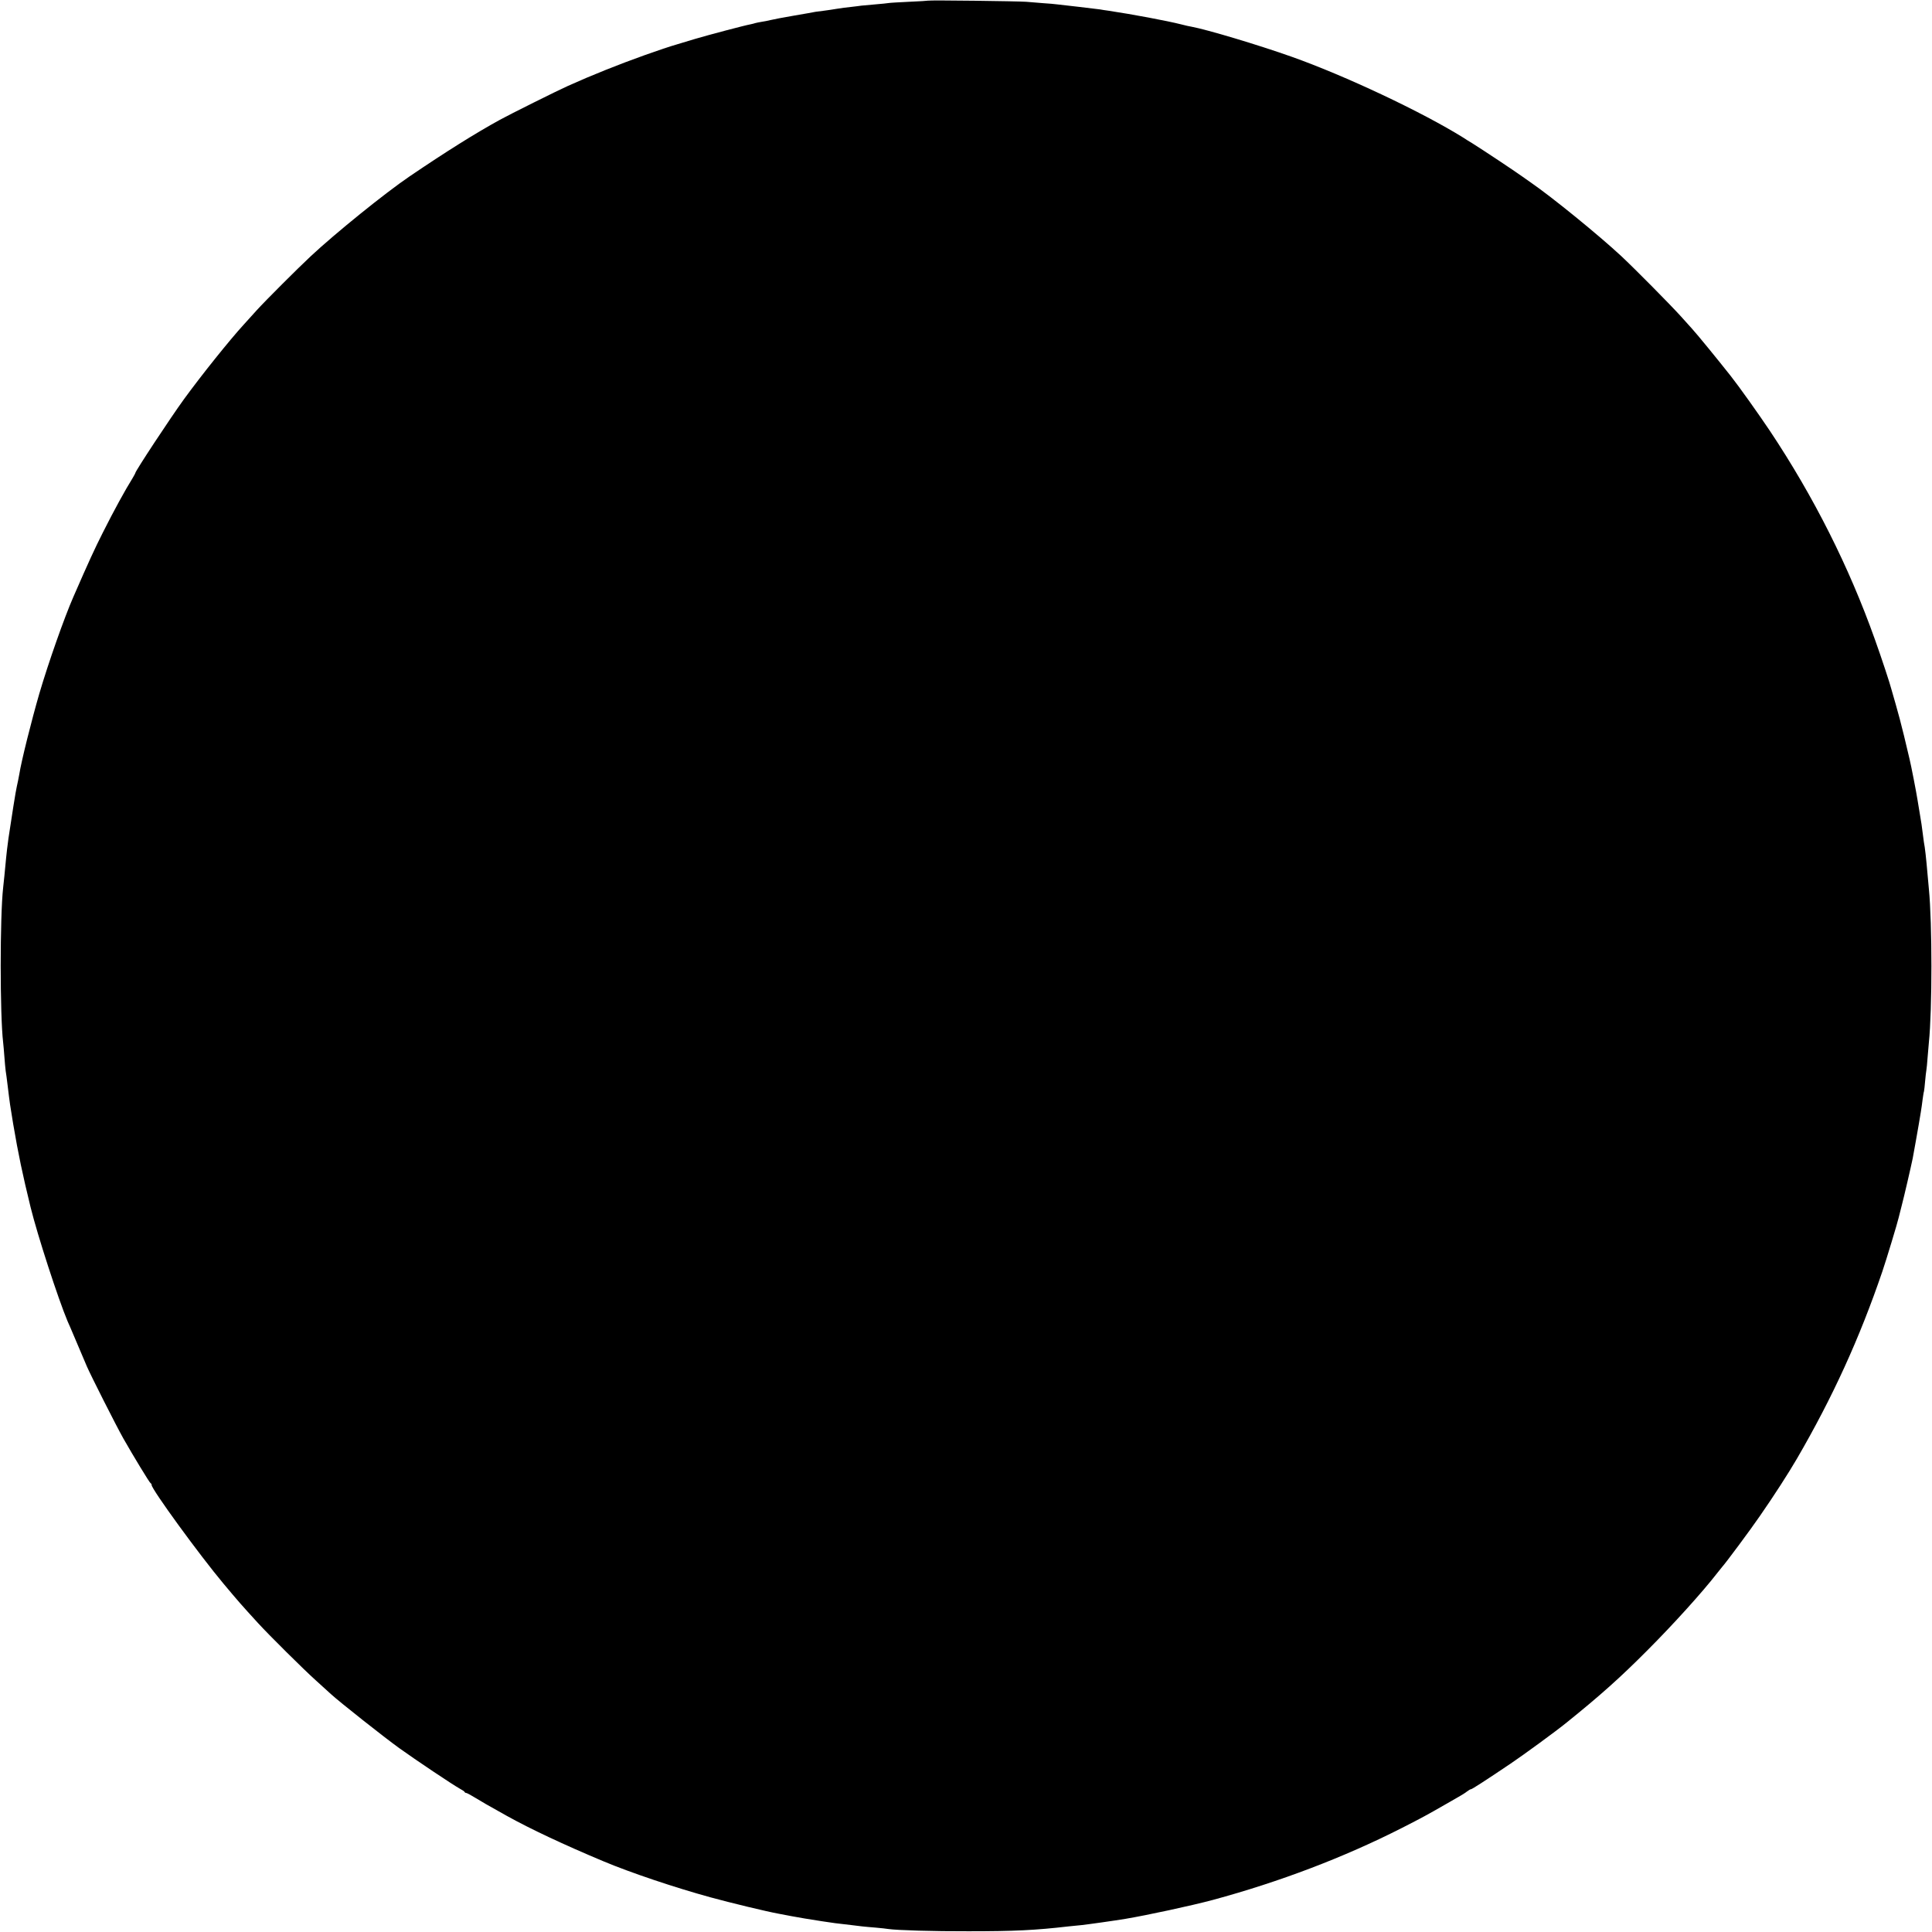 <svg version="1.0" xmlns="http://www.w3.org/2000/svg" width="1542pt" height="1542pt" viewBox="0 0 1542 1542"><g transform="translate(0,1542) scale(0.1,-0.1)" fill="#000" stroke="none"><path d="M7408 15415c-2-1-69-6-149-9-81-4-155-8-165-10-11-2-59-7-109-11-49-4-99-9-110-10-11-2-47-6-80-10-33-3-85-10-115-15s-75-12-1e2-15-56-7-70-9c-14-3-92-17-175-31-82-14-166-30-185-35s-51-11-71-14-42-8-50-10c-8-3-25-7-39-10-45-8-340-86-444-117-55-17-117-35-136-41-125-36-385-129-576-206-133-54-179-73-304-129-81-36-462-226-540-269-2e2-110-431-255-720-451-196-133-593-454-790-638-106-99-362-355-431-431-35-38-82-90-104-115-111-121-340-407-476-594-109-150-389-575-389-590 0-3-11-22-23-43-56-89-148-257-236-432-66-131-110-226-236-515-73-167-199-525-271-770-61-210-144-540-160-644-3-18-8-42-10-52-14-62-27-135-38-209-3-19-12-78-20-130-17-106-22-144-30-210-5-42-7-65-21-210-3-30-8-73-10-95-26-231-26-1016 0-1235 2-19 7-71 10-115s8-93 10-110c3-16 10-70 16-120 18-148 19-154 44-305 42-247 74-398 139-665 56-227 220-731 296-912 6-13 14-33 20-45 50-119 116-272 133-313 29-68 232-470 291-575 79-139 210-355 218-358 5-2 8-8 8-14 0-34 382-559 574-788 119-142 138-164 276-315 86-94 366-372 460-456 47-42 101-91 120-109 71-65 429-348 546-432 132-95 428-293 484-324 19-10 37-22 38-26 2-5 8-8 13-8s37-17 71-38c63-38 81-49 253-145 189-105 455-230 770-362 216-91 574-211 855-288 157-43 450-114 545-131 11-2 58-11 105-20 93-17 101-18 240-40 89-14 114-17 238-31 26-3 63-8 82-10s69-7 110-10c41-4 86-8 1e2-11 68-10 359-19 640-18 367 0 532 8 8e2 39 25 2 70 7 1e2 10 49 5 268 36 352 50 173 29 526 105 698 151 532 144 1048 340 1510 575 155 79 203 105 335 181 39 22 90 52 115 66s56 33 69 44c13 10 27 18 32 18 8 0 106 63 314 203 104 70 363 259 449 329 268 216 428 359 641 573 211 211 442 467 560 619 17 21 35 44 40 50 24 25 228 299 301 406 112 161 229 343 296 458 285 490 5e2 961 681 1492 30 87 124 398 131 432 3 13 14 57 25 99 17 64 72 301 87 374 6 32 43 237 49 275 3 19 10 60 15 90s12 78 15 105c4 28 8 57 11 65 2 8 6 45 9 81 3 37 8 76 10 88s7 58 10 104c4 45 8 98 10 117 27 261 27 952 0 1225-2 22-7 72-10 110-12 140-21 220-30 265-2 11-6 45-10 76-3 31-13 95-21 141s-17 1e2-20 121c-8 53-52 280-64 327-5 22-25 105-44 185s-49 192-66 250-33 113-35 122c-8 34-77 245-131 395-206 579-488 1139-837 1663-89 133-249 358-314 440-109 138-266 330-308 376-5 6-46 51-90 1e2-84 93-363 375-475 480-182 169-548 467-720 586-14 10-46 33-71 50-64 46-322 217-394 262-33 20-67 41-75 47-329 205-942 494-1370 646-271 96-676 217-8e2 240-14 2-50 10-80 18-114 29-392 81-585 110-22 3-51 7-65 10-14 2-88 11-165 20s-156 18-175 20c-19 3-71 7-115 10-44 4-105 8-135 11-63 5-777 14-782 9z"/></g></svg>